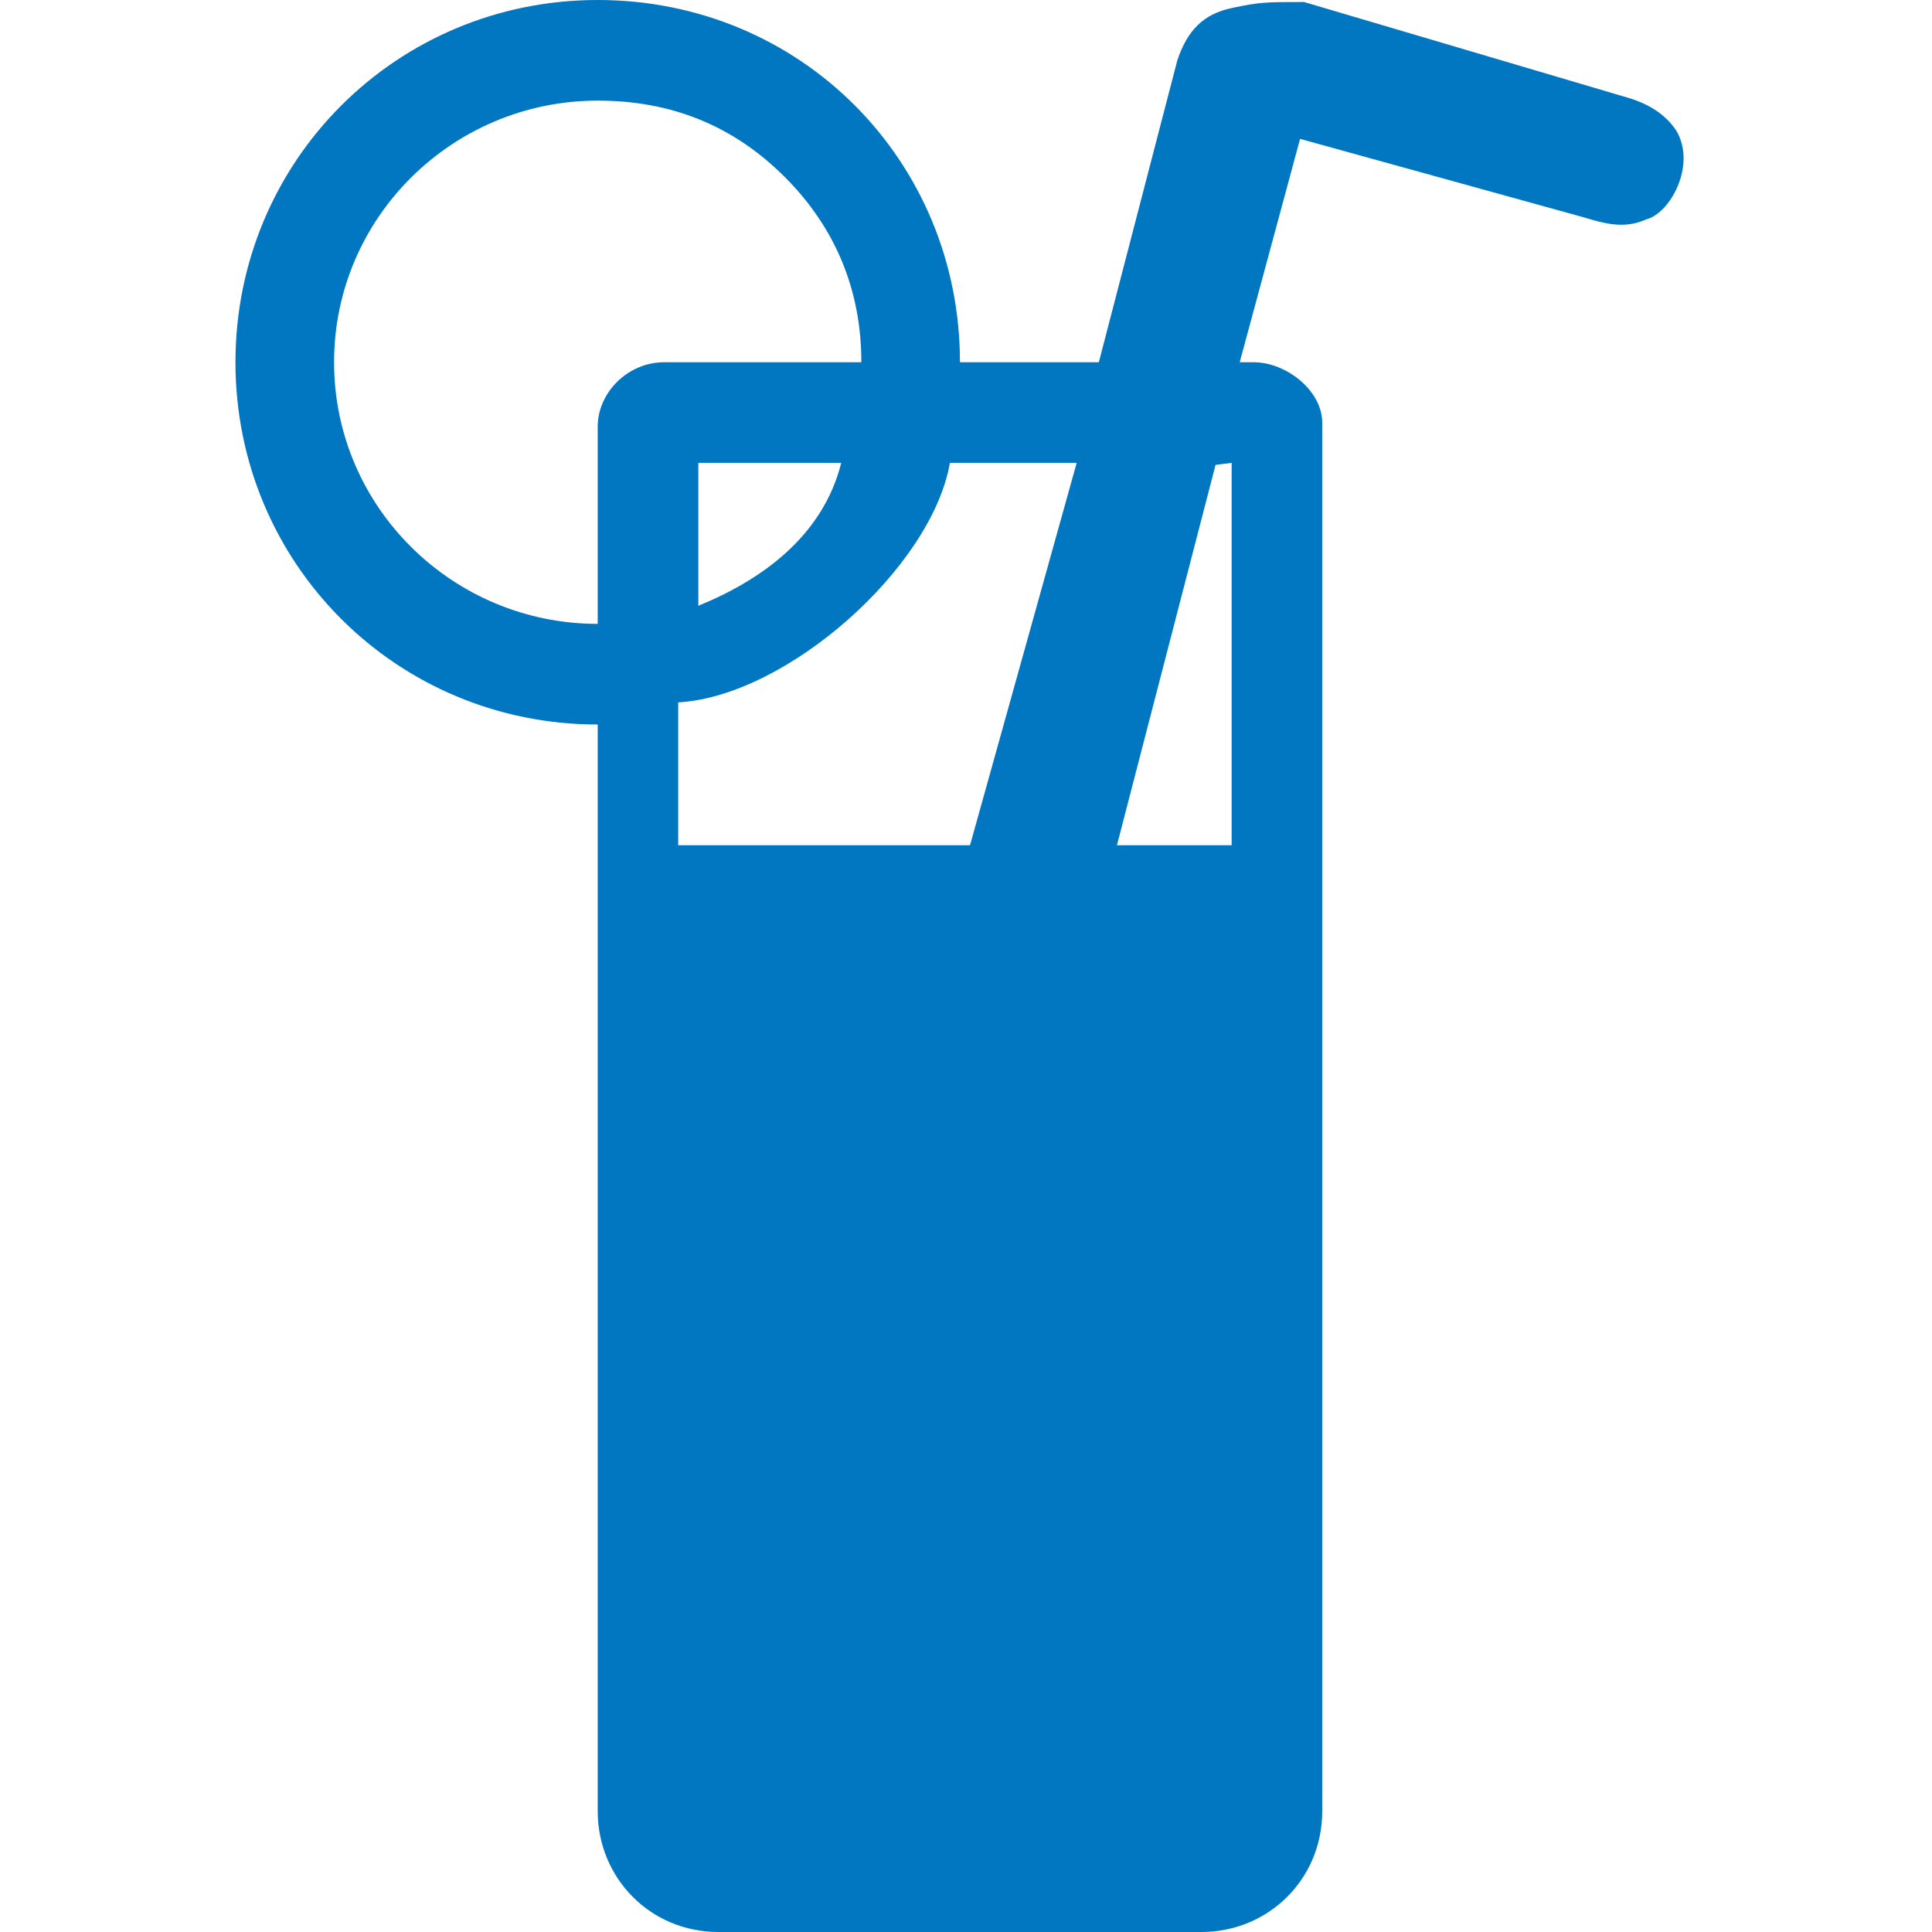 <?xml version="1.0" encoding="utf-8"?>
<!DOCTYPE svg PUBLIC "-//W3C//DTD SVG 1.1//EN" "http://www.w3.org/Graphics/SVG/1.1/DTD/svg11.dtd">
<svg version="1.1" xmlns="http://www.w3.org/2000/svg" xmlns:xlink="http://www.w3.org/1999/xlink" x="0px" y="0px" width="960px"
   height="960px" viewBox="0 0 960 960" enable-background="new 0 0 1920 1080" xml:space="preserve">

<g id="1510">
   <path id="1510" style="fill:#0077c0" d="M833 895c-6 9 -15 14 -26 17l-159 47c-19 0 -22 0 -36 -3s-22 -11 -27 -26l-39 -150h-69c0 100 -79 180 -180 180c-100 0 -180 -80 -180 -180s80 -180 180 -180v-540c0 -33 26 -60 60 -60h240c33 0 60 26 60 60v690c0 16 -18 30 -34 30h-7l30 111l141 -39 c10 -3 20 -6 31 -1c12 3 25 27 15 44zM390 872c25 -25 38 -56 38 -92h-98c-18 0 -33 -15 -33 -32v-98c-72 0 -131 58 -131 130s59 130 131 130c36 0 67 -12 93 -38zM482 540h-145v71c54 3 126 67 135 119h63zM347 730h71c-9 -36 -39 -58 -71 -71v71zM555 540l49 189l8 1 v-190h-57z"
     transform="translate(0, 960) scale(1, -1)" />
</g>

</svg>

